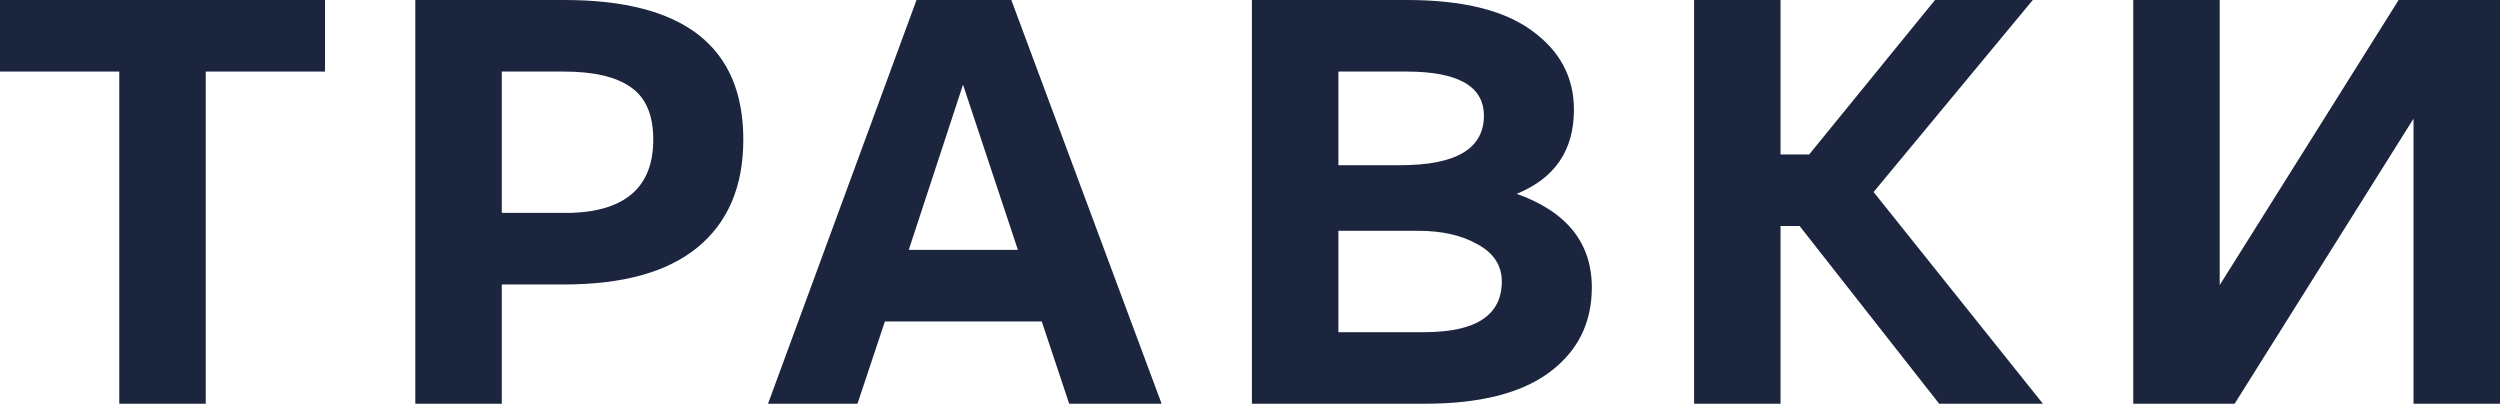 <?xml version="1.0" encoding="UTF-8"?> <svg xmlns="http://www.w3.org/2000/svg" width="120" height="20" viewBox="0 0 120 20" fill="none"><path d="M0 3.435V0H15.6V3.435H9.875V19.379H5.725V3.435H0Z" fill="#1C253E"></path><path d="M24.086 10.219H27.435C30.049 10.124 31.357 8.95 31.357 6.698C31.357 5.515 30.994 4.675 30.269 4.179C29.563 3.683 28.494 3.435 27.063 3.435H24.086V10.219ZM19.935 19.379V0H27.091C32.816 0 35.679 2.233 35.679 6.698C35.679 8.95 34.944 10.677 33.475 11.879C32.024 13.062 29.897 13.654 27.091 13.654H24.086V19.379H19.935Z" fill="#1C253E"></path><path d="M43.62 11.994H48.859L46.225 4.065L43.62 11.994ZM36.865 19.379L43.993 0H48.544L55.757 19.379H51.321L50.004 15.429H42.475L41.159 19.379H36.865Z" fill="#1C253E"></path><path d="M64.243 7.929H67.22C69.891 7.929 71.227 7.137 71.227 5.553C71.227 4.141 69.987 3.435 67.506 3.435H64.243V7.929ZM64.243 15.944H68.365C70.846 15.944 72.086 15.133 72.086 13.511C72.086 12.748 71.704 12.156 70.941 11.736C70.178 11.297 69.223 11.078 68.078 11.078H64.243V15.944ZM60.092 19.379V0H67.535C70.187 0 72.181 0.487 73.517 1.46C74.872 2.433 75.549 3.702 75.549 5.267C75.549 7.213 74.633 8.559 72.802 9.303C75.206 10.162 76.408 11.66 76.408 13.797C76.408 15.514 75.721 16.879 74.347 17.89C72.992 18.883 71.008 19.379 68.393 19.379H60.092Z" fill="#1C253E"></path><path d="M81.316 19.379V0H85.466V7.414H86.84L92.88 0H97.574L89.932 9.217L98.061 19.379H93.08L86.382 10.849H85.466V19.379H81.316Z" fill="#1C253E"></path><path d="M102.396 19.379V0H106.546V13.683L115.134 0H120V19.379H115.849V5.696L107.262 19.379H102.396Z" fill="#1C253E"></path></svg> 